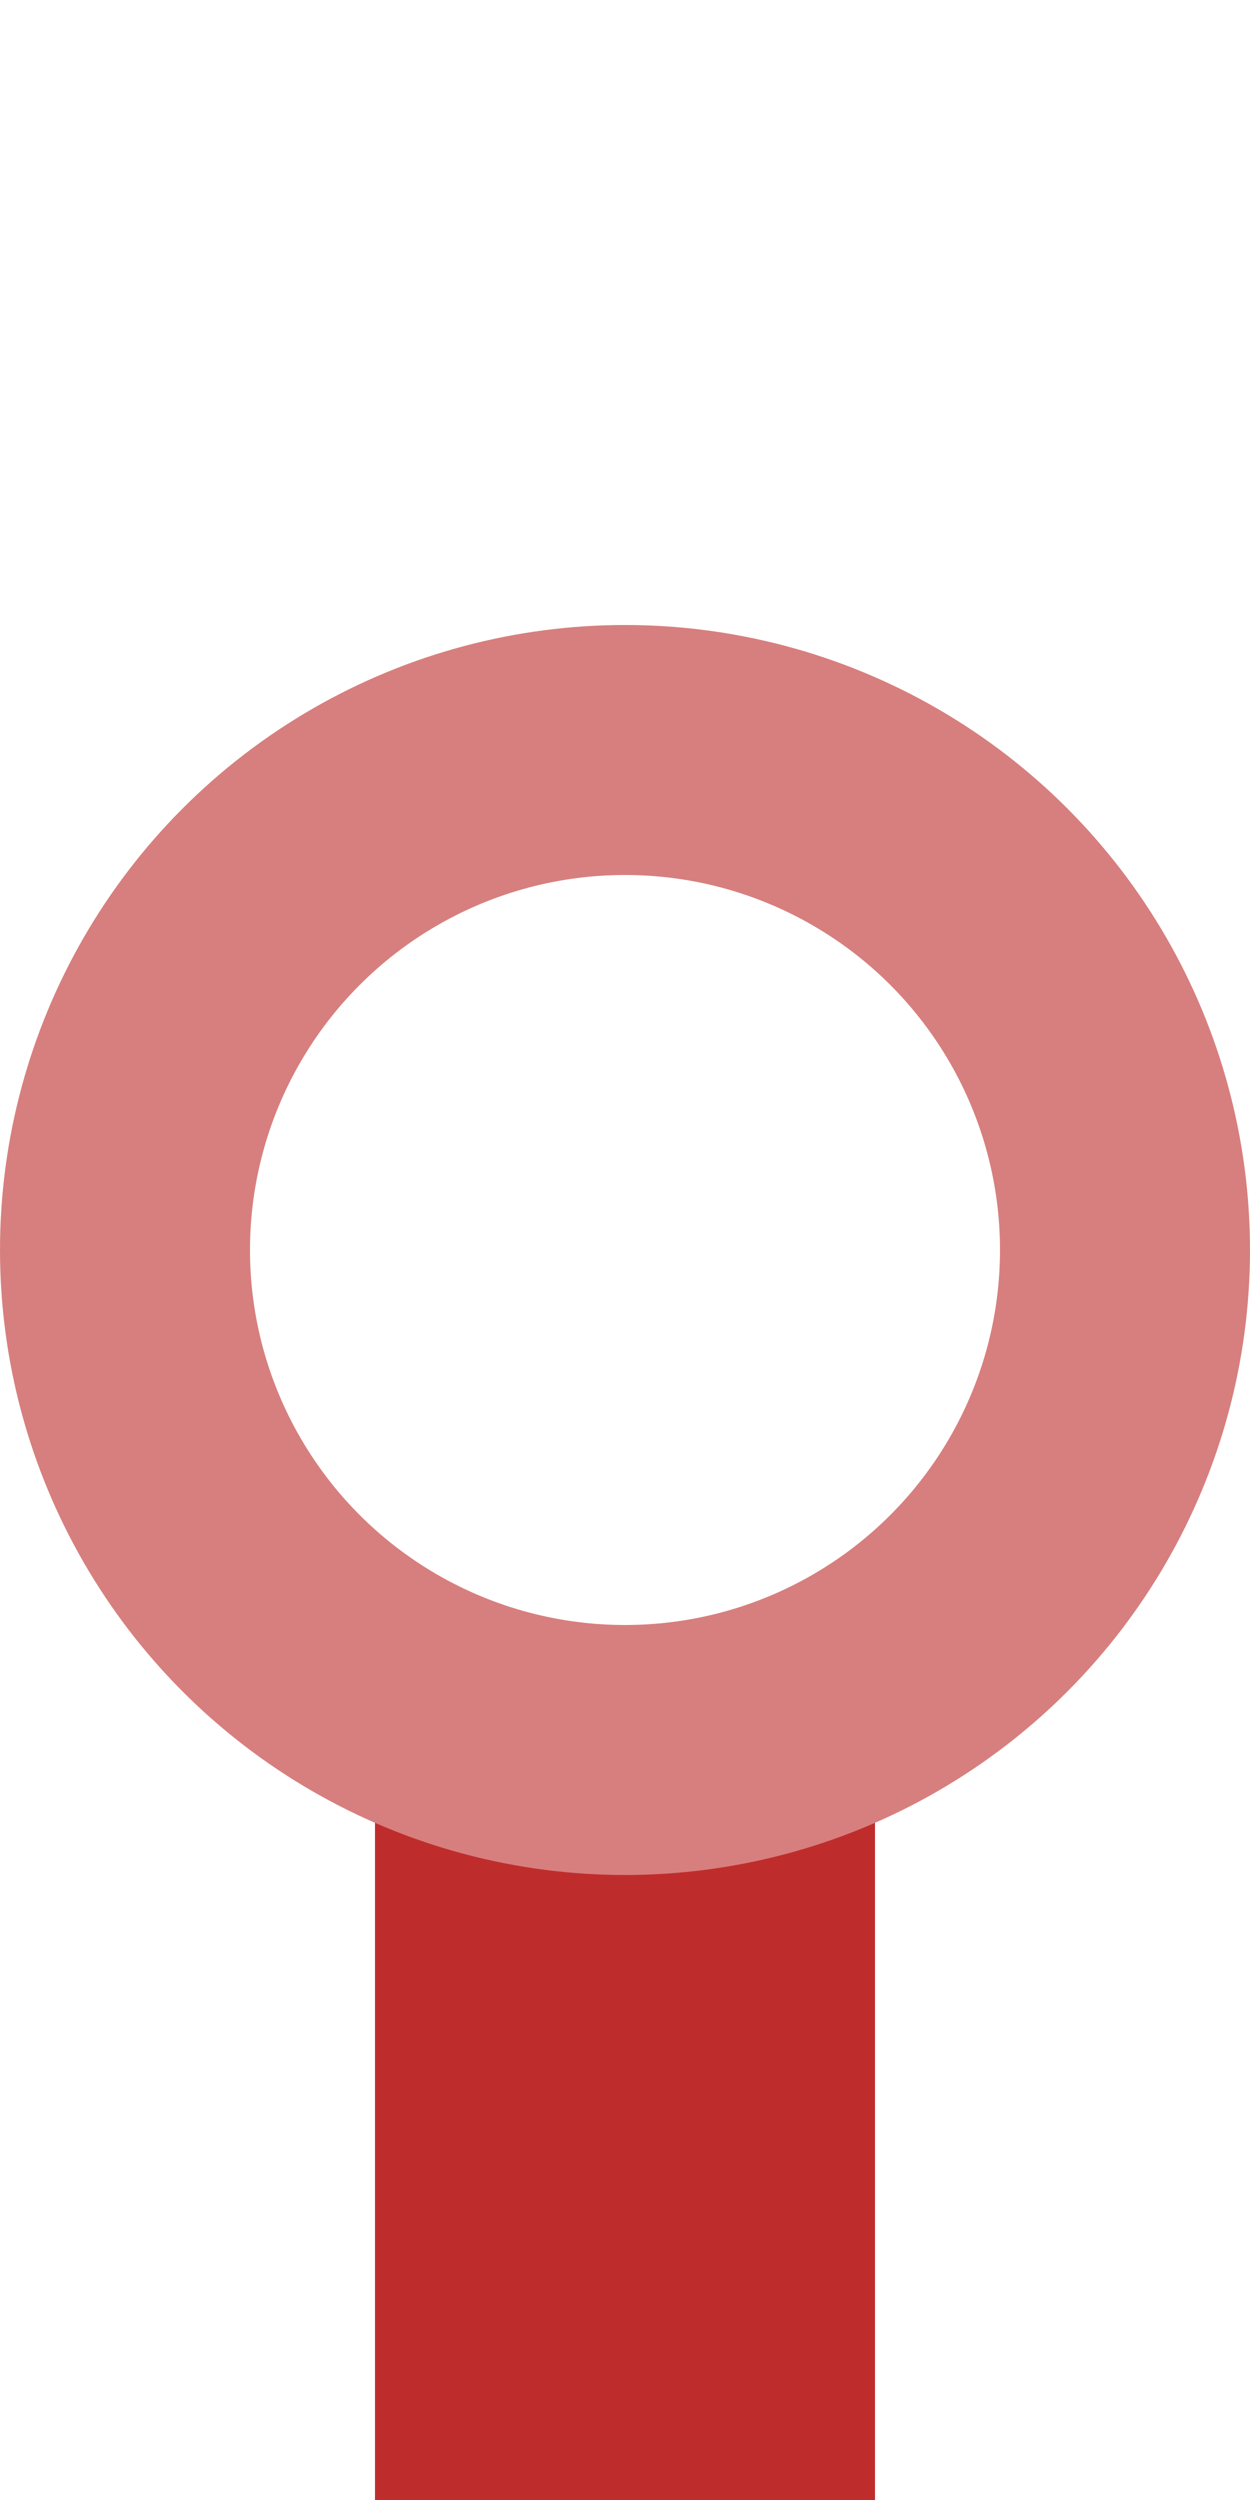 <?xml version="1.0" encoding="UTF-8" standalone="no"?>
<!-- Created by Wiebevl for Wikipedia -->
<svg xmlns="http://www.w3.org/2000/svg" width="250" height="500">
<title>edDSTa</title>
<g style="stroke:#be2d2c; stroke-width:100; fill:none;">
  <path d="M 125,325 V500" />
</g>
<g stroke="#D77F7E" stroke-width="50" fill="none">
  <circle cx="125" cy="250" r="100"/>
</g>
</svg>